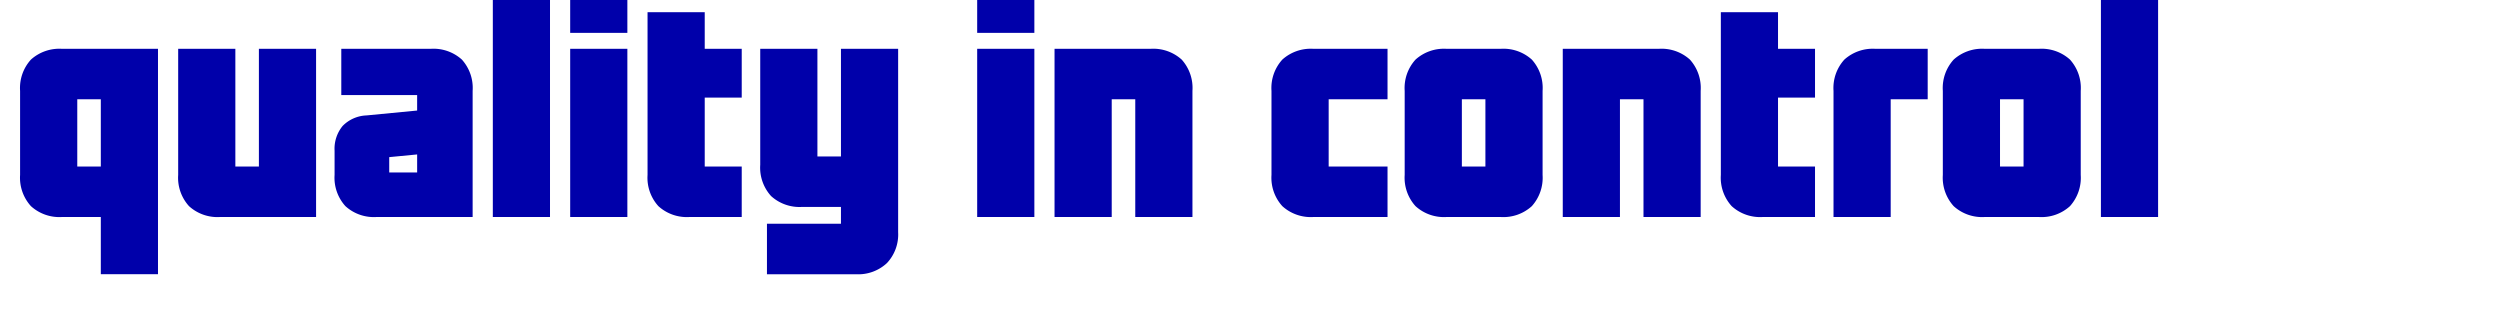 <?xml version="1.0"?>
<svg xmlns="http://www.w3.org/2000/svg" viewBox="0 0 800 100" width="250" height="31">
  <path d="M8.37,0H4.8A3.892,3.892,0,0,1,1.93-1a3.892,3.892,0,0,1-1-2.875v-7.75a3.887,3.887,0,0,1,1-2.883A3.91,3.91,0,0,1,4.8-15.5H13.64V5.27H8.37Zm0-4.65v-6.2H6.2v6.2ZM19.375,0A3.892,3.892,0,0,1,16.5-1a3.892,3.892,0,0,1-1-2.875V-15.5h5.27V-4.65h2.17V-15.5h5.27V0ZM33.79,0a3.892,3.892,0,0,1-2.875-1,3.892,3.892,0,0,1-1-2.875V-6.107a3.3,3.3,0,0,1,.744-2.286,3.245,3.245,0,0,1,2.2-.969l4.665-.45v-1.426h-6.99V-15.5h8.23a3.9,3.9,0,0,1,2.883.992,3.9,3.9,0,0,1,.992,2.883V0Zm3.735-4.107V-5.766l-2.573.248v1.411ZM44.5-20.77h5.27V0H44.5Zm7.13,5.27H56.9V0h-5.27Zm0-5.27H56.9v3.8h-5.27ZM62.636,0A3.892,3.892,0,0,1,59.76-1a3.892,3.892,0,0,1-1-2.875v-15h5.27V-15.5h3.41v4.495h-3.41V-4.65h3.41V0Zm7.13.62h6.82V-.93H73.021a3.892,3.892,0,0,1-2.875-1,3.892,3.892,0,0,1-1-2.875V-15.5h5.27v9.92h2.17V-15.5h5.27V1.4a3.844,3.844,0,0,1-1.031,2.844,3.865,3.865,0,0,1-2.86,1.031h-8.2ZM89.141-15.5h5.27V0h-5.27Zm0-5.27h5.27v3.8h-5.27Zm7.13,5.27h8.835a3.9,3.9,0,0,1,2.883.992,3.9,3.9,0,0,1,.992,2.883V0h-5.27V-10.85h-2.17V0h-5.27ZM120.141,0a3.892,3.892,0,0,1-2.875-1,3.892,3.892,0,0,1-1-2.875v-7.75a3.887,3.887,0,0,1,1-2.883,3.91,3.91,0,0,1,2.875-.992h6.82v4.65h-5.425v6.2h5.425V0Zm12.276,0a3.892,3.892,0,0,1-2.875-1,3.892,3.892,0,0,1-1-2.875v-7.75a3.887,3.887,0,0,1,1-2.883,3.91,3.91,0,0,1,2.875-.992h4.96a3.9,3.9,0,0,1,2.883.992,3.9,3.9,0,0,1,.992,2.883v7.75A3.91,3.91,0,0,1,140.26-1a3.887,3.887,0,0,1-2.883,1Zm3.565-4.65v-6.2h-2.17v6.2Zm7.13-10.85h8.835a3.9,3.9,0,0,1,2.883.992,3.9,3.9,0,0,1,.992,2.883V0h-5.27V-10.85h-2.17V0h-5.27ZM161.556,0a3.892,3.892,0,0,1-2.875-1,3.892,3.892,0,0,1-1-2.875v-15h5.27V-15.5h3.41v4.495h-3.41V-4.65h3.41V0Zm6.51-11.625a3.887,3.887,0,0,1,1-2.883,3.91,3.91,0,0,1,2.875-.992h4.805v4.65h-3.41V0h-5.27ZM182.016,0a3.892,3.892,0,0,1-2.875-1,3.892,3.892,0,0,1-1-2.875v-7.75a3.887,3.887,0,0,1,1-2.883,3.91,3.91,0,0,1,2.875-.992h4.96a3.9,3.9,0,0,1,2.883.992,3.9,3.9,0,0,1,.992,2.883v7.75A3.91,3.91,0,0,1,189.859-1a3.887,3.887,0,0,1-2.883,1Zm3.565-4.65v-6.2h-2.17v6.2Zm7.13-16.12h5.27V0h-5.27Z" transform="scale(3.5) translate(0, 20)" fill="#00a"/>
</svg>
